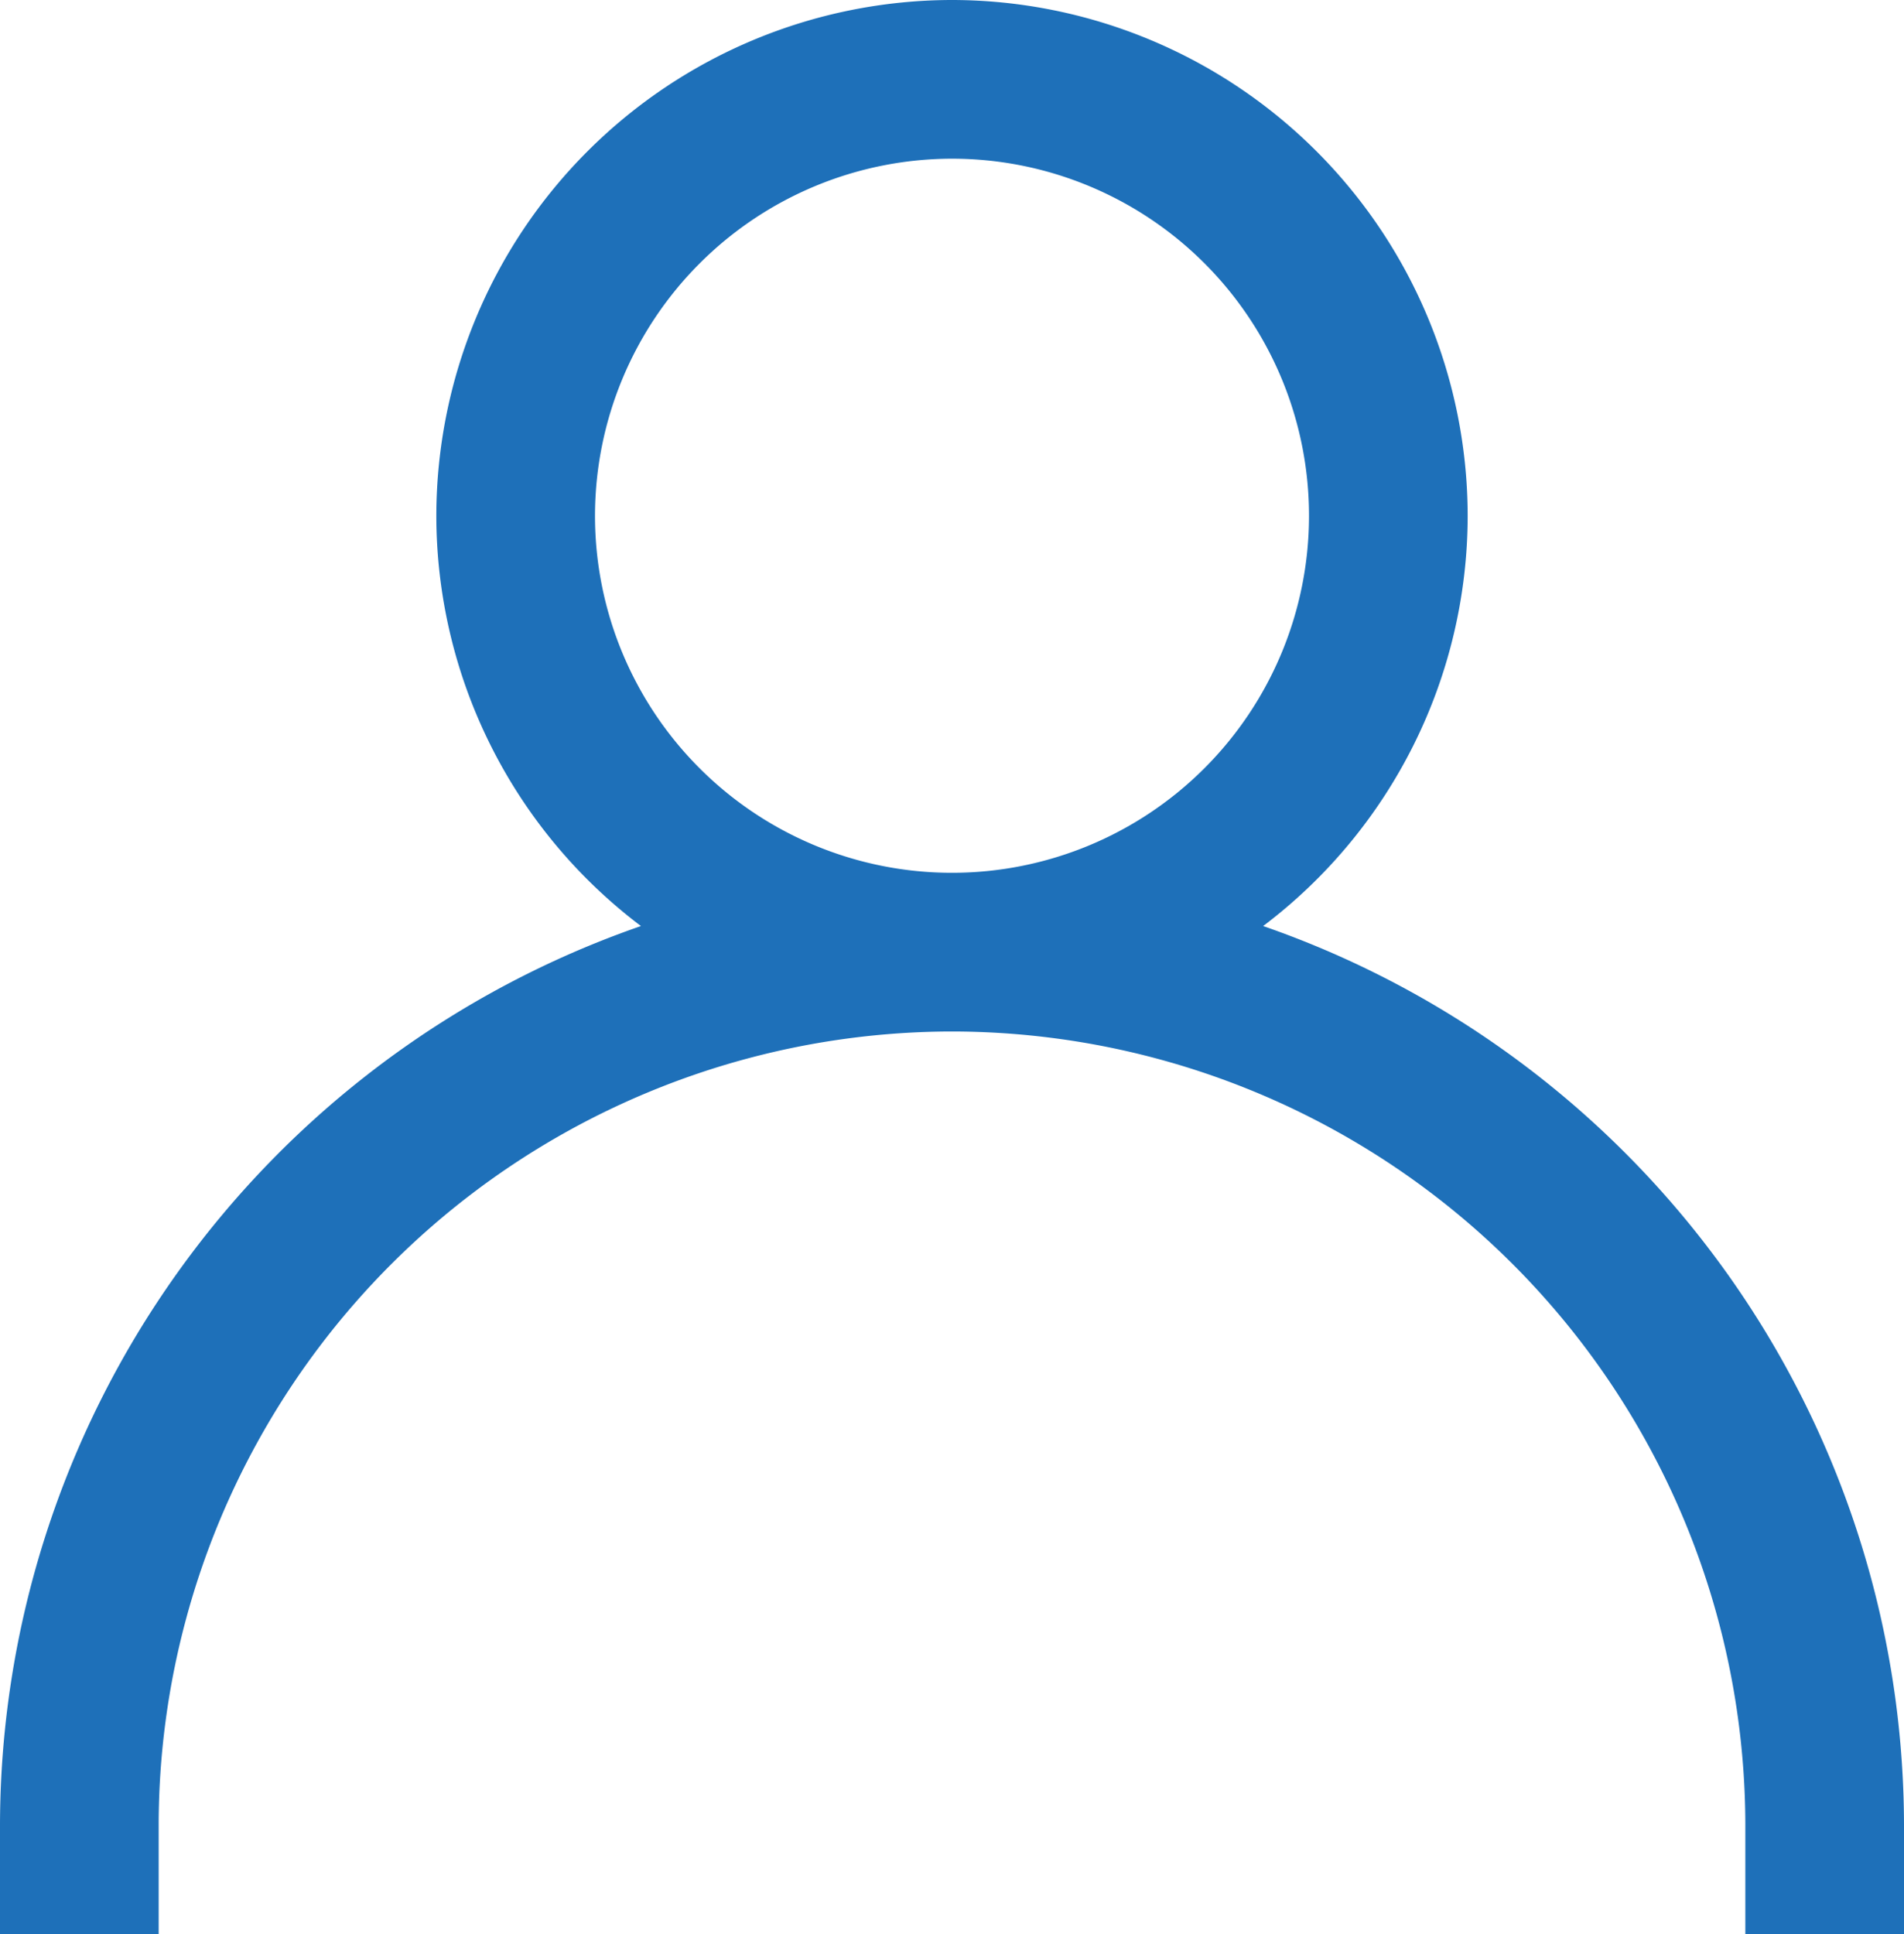 <svg xmlns="http://www.w3.org/2000/svg" width="24" height="24.379" viewBox="0 0 24 24.379">
  <path id="Path_1692" data-name="Path 1692" d="M-201.266,191.021a6.486,6.486,0,0,0,2.578-5.171,6.508,6.508,0,0,0-6.5-6.5,6.508,6.508,0,0,0-6.5,6.5,6.486,6.486,0,0,0,2.579,5.171,12.013,12.013,0,0,0-8.079,11.329v1.379h2V202.35a10.011,10.011,0,0,1,10-10,10.011,10.011,0,0,1,10,10v1.379h2V202.35A12.012,12.012,0,0,0-201.266,191.021Zm-8.422-5.171a4.505,4.505,0,0,1,4.5-4.5,4.5,4.5,0,0,1,4.5,4.5,4.5,4.5,0,0,1-4.5,4.5A4.5,4.5,0,0,1-209.688,185.85Z" transform="translate(217.188 -179.35)" fill="#1e70b9"/>
</svg>